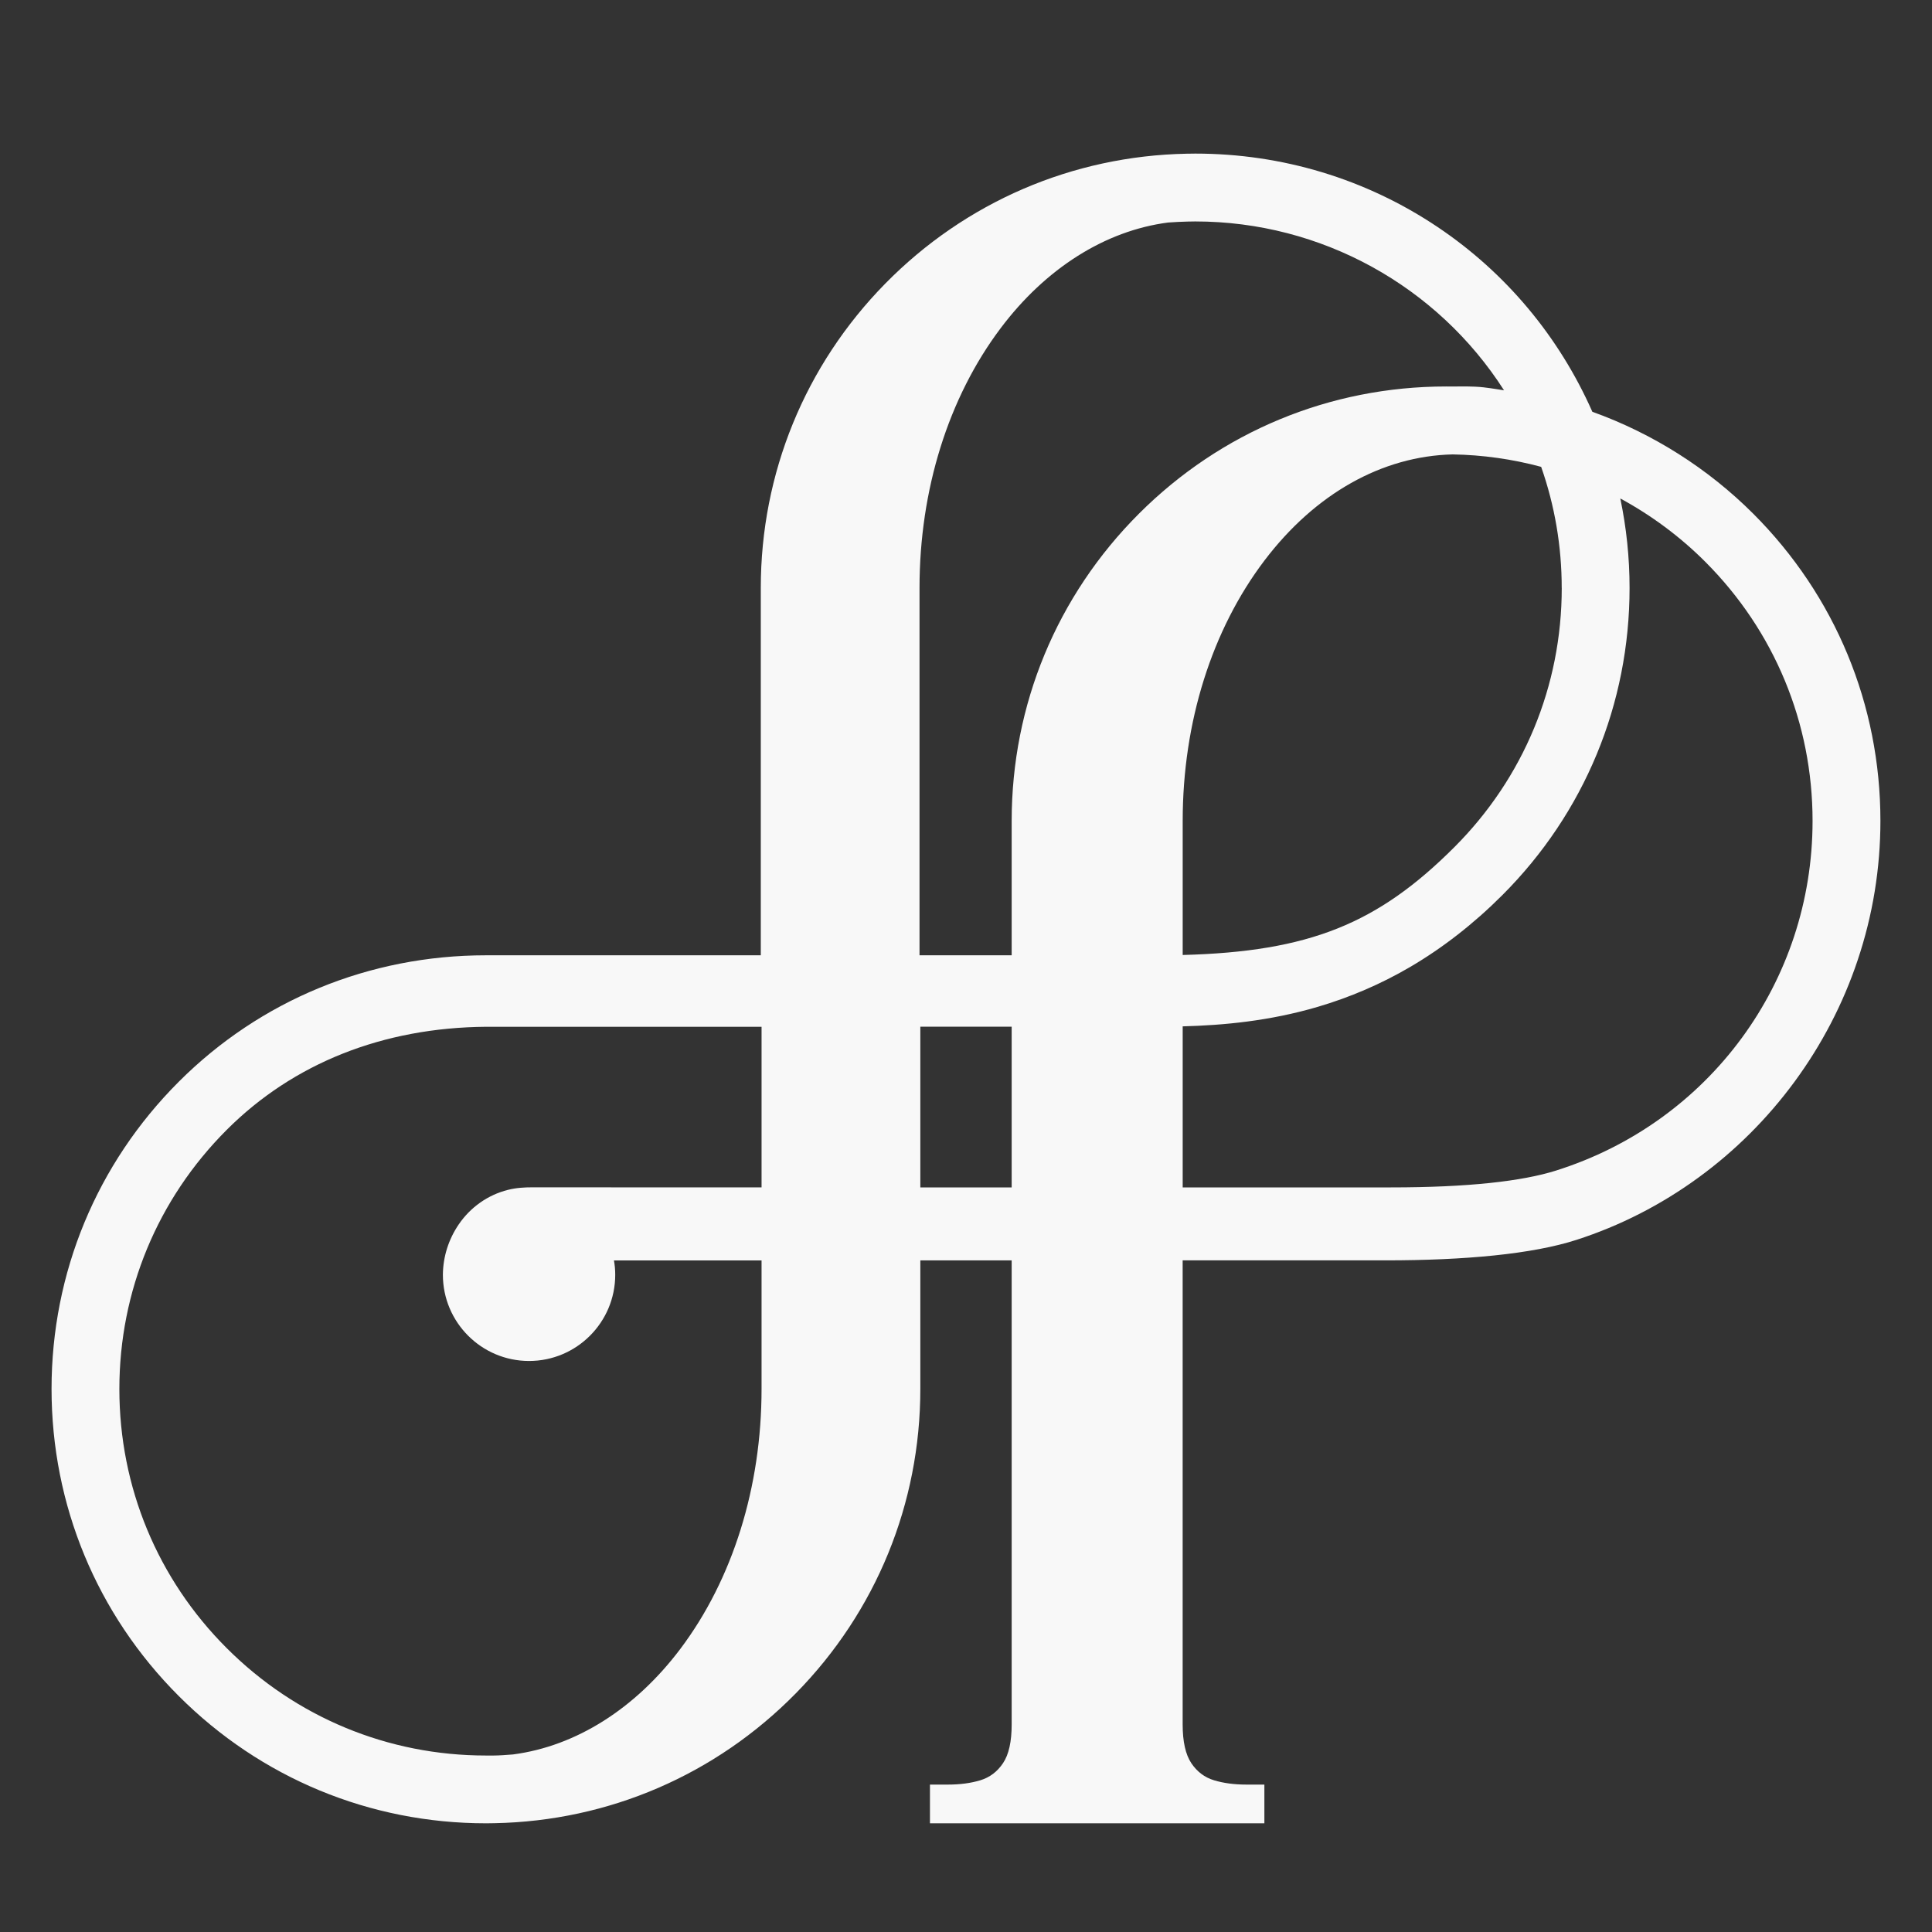 <svg xmlns="http://www.w3.org/2000/svg" id="Layer_1" viewBox="0 0 500 500"><rect x="0" y="0" width="500" height="500" fill="#333333" stroke="none"/><defs><style>.cls-1{fill:#f8f8f8;}</style></defs><path class="cls-1" d="M453.74,132.95c-11.73-11.73-26.07-20.8-41.64-26.38-8.64-19.51-22.43-36-40.05-47.82-18.52-12.43-40.21-19-62.73-19-.7,0-1.39.02-2.05.03h-.18c-29.56.58-57.26,12.52-78,33.63-20.76,21.14-32.2,49.11-32.2,78.75v95.07h-71.12c-30.17,0-58.4,11.62-79.5,32.72-21.24,21.24-32.93,49.47-32.93,79.5s11.7,58.27,32.93,79.49c21.23,21.23,49.47,32.93,79.5,32.93h.11s2.1-.03,2.1-.03h.01s.01,0,.01,0c29.55-.57,57.25-12.52,77.98-33.63,20.76-21.14,32.2-49.11,32.2-78.75v-33.27h23.64v85.24s0,0,0,0h0v34.85c0,4.45-.74,7.79-2.23,10.01-1.49,2.23-3.45,3.71-5.9,4.45-2.45.74-5.23,1.11-8.35,1.11h-4.67v10.01h86.55v-10.01h-4.67c-3.12,0-5.9-.37-8.35-1.11-2.45-.74-4.41-2.23-5.9-4.45-1.48-2.23-2.23-5.56-2.23-10.01v-50.45h0s0-69.65,0-69.65h52.51c20.6,0,38.04-1.63,49.4-5.3,11.26-3.63,21.87-9.05,31.54-16.1,9.51-6.93,17.88-15.28,24.89-24.81,7.07-9.62,12.58-20.21,16.35-31.47,3.91-11.64,5.89-23.78,5.89-36.07,0-30.03-11.69-58.27-32.93-79.5ZM197.09,307.3s-58.89-.02-59.37-.02c-1.81,0-3.97.08-6.28.66-5.16,1.3-9.67,4.47-12.71,8.92-2.64,3.87-4.06,8.36-4.11,12.98v.04s0,.04,0,.04c0,12.3,10,22.3,22.3,22.3s22.3-10,22.3-22.3c0-1.33-.12-2.57-.33-3.72h38.2v33.27c0,25.37-7.46,49.25-21,67.24-11.68,15.51-27.05,25.21-43.32,27.34-1.74.14-3.67.28-4.98.28h-2.03c-25.34,0-49.16-9.87-67.08-27.79-17.92-17.9-27.79-41.72-27.79-67.06s9.87-49.16,27.79-67.08c17.24-17.24,40.44-26.46,67.11-26.67h71.3v41.59ZM404.18,152.16c0,25.34-9.87,49.16-27.79,67.08-19.81,19.81-37.53,27.05-70.31,27.91v-34.7c0-25.49,7.53-49.43,21.19-67.43,13.1-17.25,30.38-26.98,48.67-27.42,7.75.13,15.44,1.21,22.91,3.22,3.53,10.05,5.32,20.58,5.32,31.34ZM261.82,307.3h-23.64v-41.59h23.64v41.59ZM294.75,132.95c-21.24,21.24-32.93,49.47-32.93,79.5v34.78h-23.85v-95.07c0-25.37,7.46-49.25,21.01-67.24,11.67-15.51,27.05-25.21,43.31-27.33,1.76-.13,3.48-.21,5.13-.25h.02s.02,0,.02,0c.59-.01,1.25-.03,1.86-.03,32.67,0,62.68,16.76,79.92,43.7-1.64-.22-2.56-.45-5.3-.77-2.73-.32-6.71-.22-6.71-.22-.43,0-.88,0-1.33.01-.56-.01-1.1-.01-1.65-.01-30.03,0-58.27,11.7-79.5,32.93ZM402.71,302.94c-8.79,2.77-22.79,4.36-42.75,4.36h-53.88v-41.68c10.53-.28,22.42-1.37,34.92-5.04,8.36-2.46,16.39-5.91,23.86-10.28,8.45-4.94,16.51-11.21,23.94-18.64,21.24-21.24,32.93-49.47,32.93-79.5,0-7.83-.81-15.58-2.4-23.16,8.06,4.37,15.5,9.9,21.97,16.37,17.92,17.92,27.79,41.74,27.79,67.08,0,41.61-26.68,77.97-66.39,90.49Z"></path></svg>